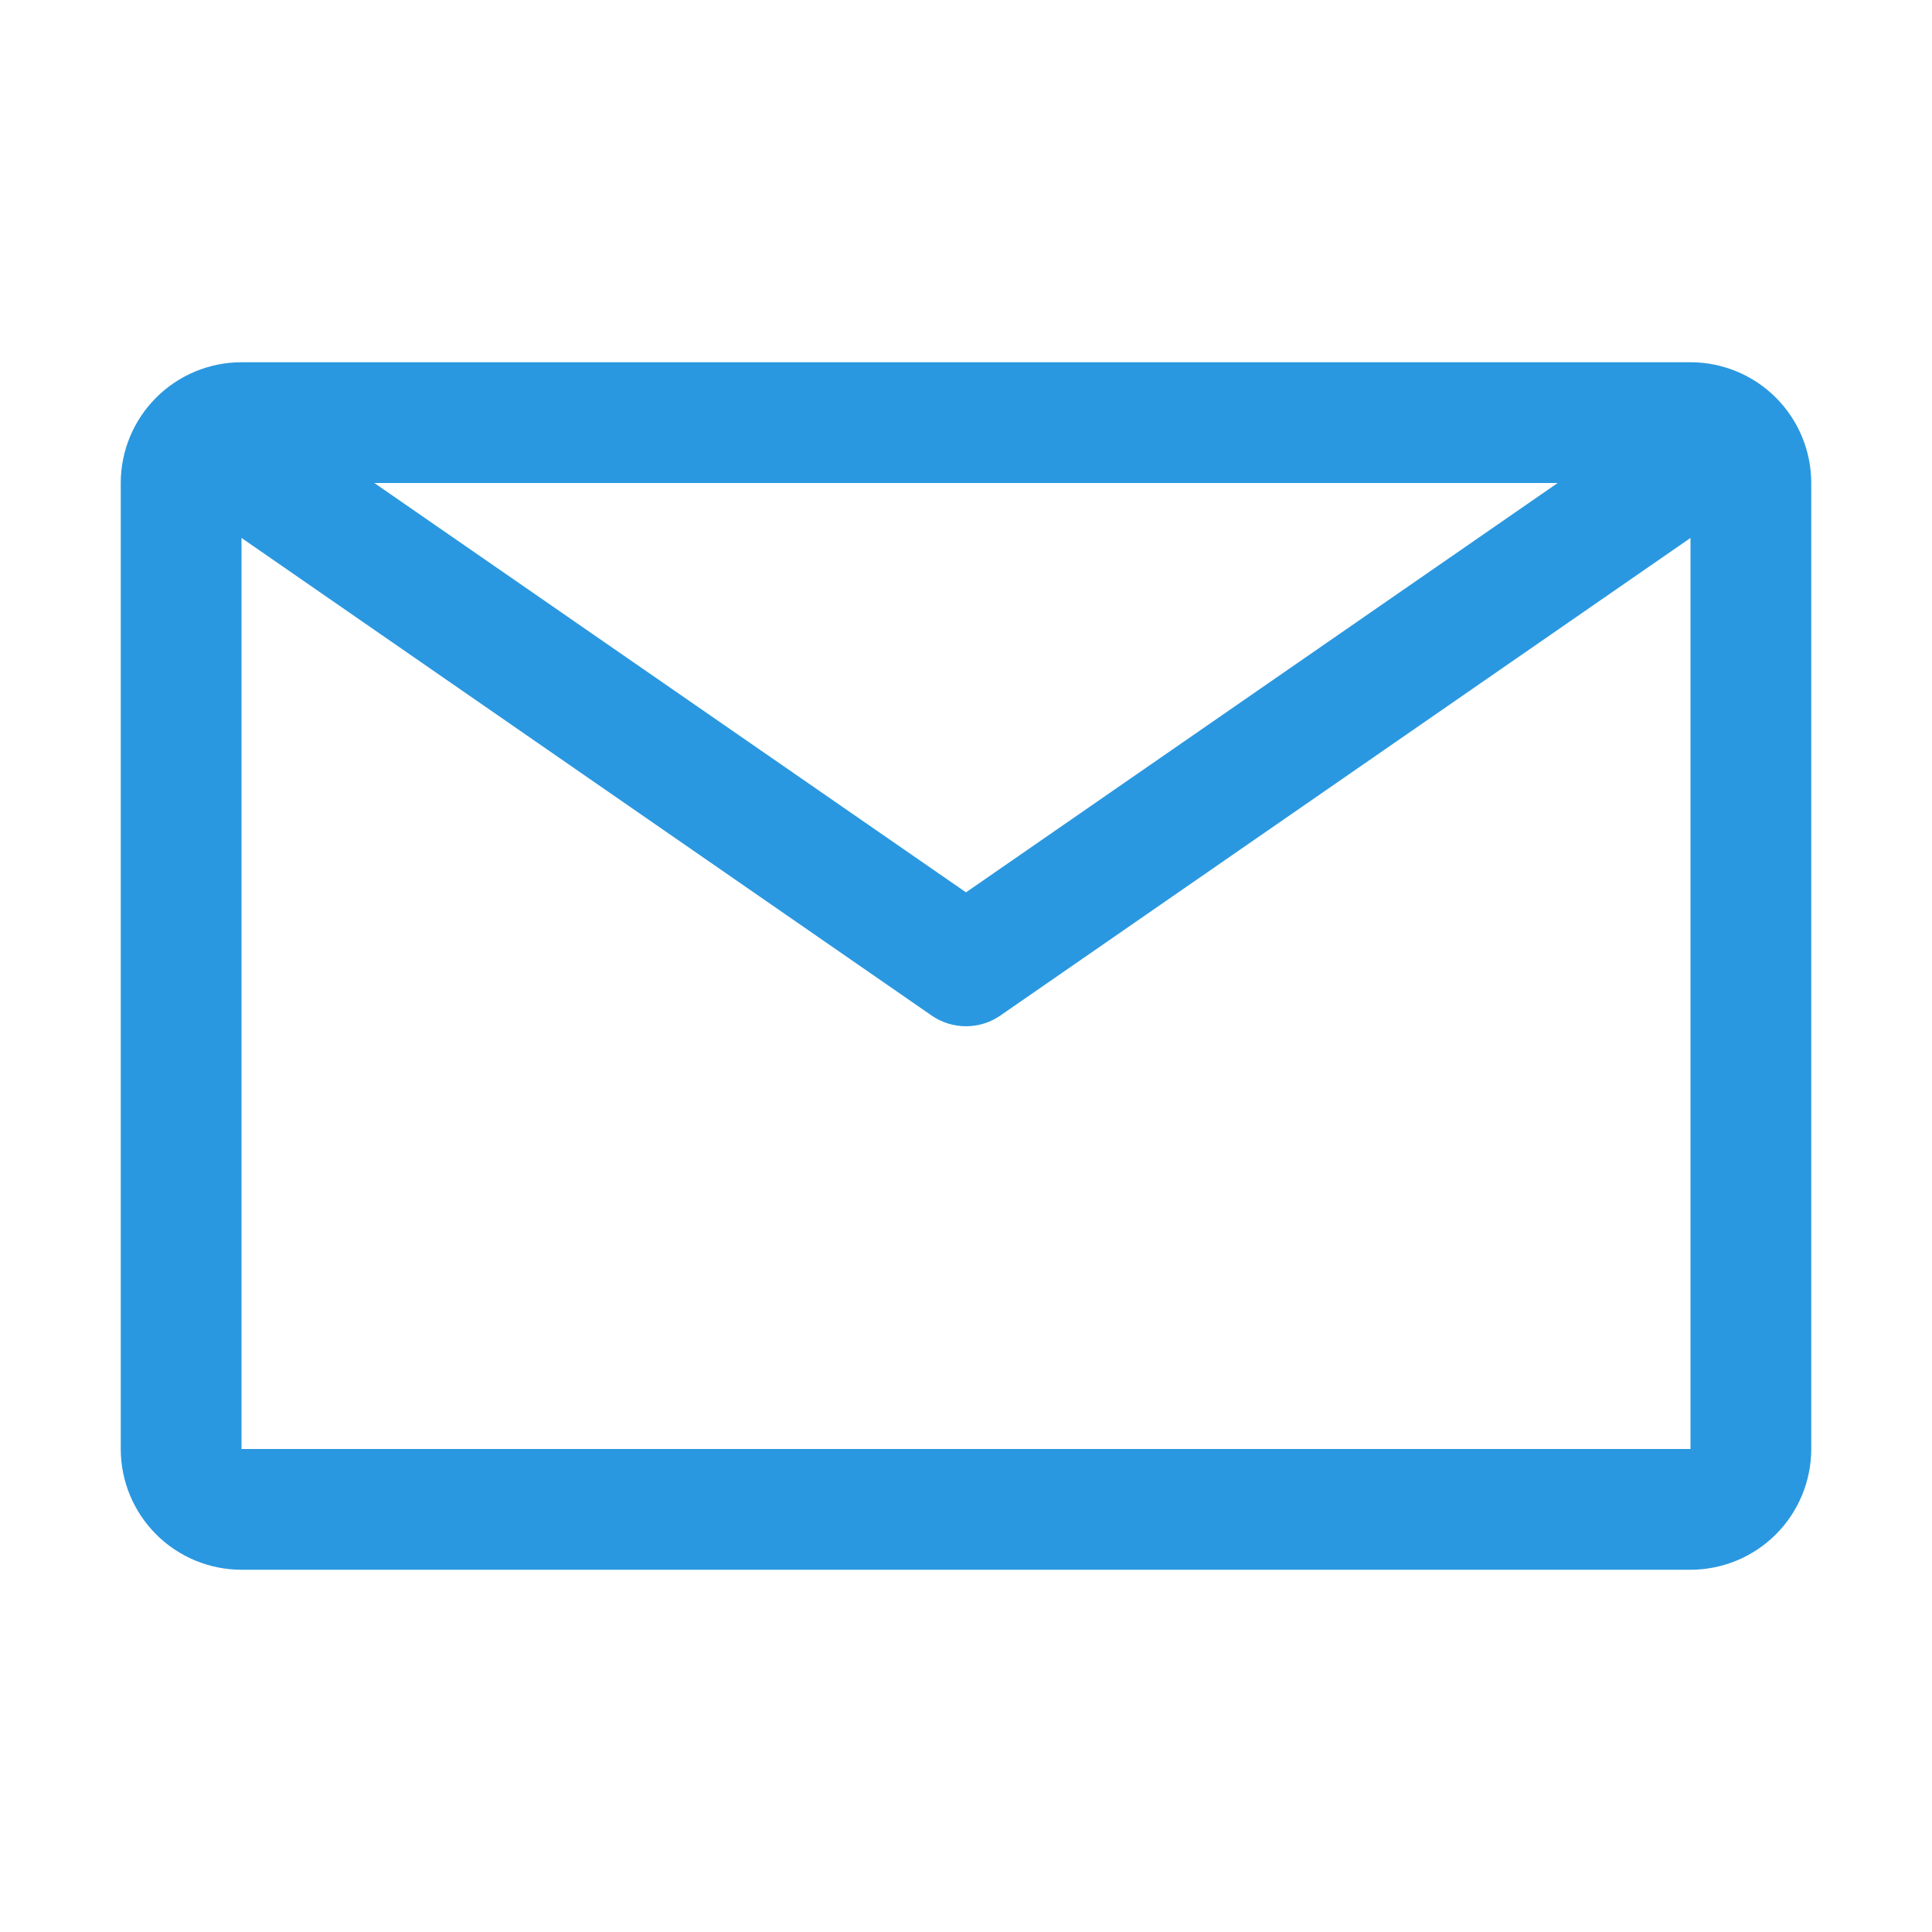 <svg width="32" height="32" viewBox="0 0 32 32" fill="none" xmlns="http://www.w3.org/2000/svg">
<path d="M28 6H4C3.47 6 2.961 6.211 2.586 6.586C2.211 6.961 2 7.47 2 8V24C2 24.53 2.211 25.039 2.586 25.414C2.961 25.789 3.47 26 4 26H28C28.53 26 29.039 25.789 29.414 25.414C29.789 25.039 30 24.53 30 24V8C30 7.47 29.789 6.961 29.414 6.586C29.039 6.211 28.53 6 28 6ZM25.8 8L16 14.78L6.2 8H25.8ZM4 24V8.91L15.43 16.82C15.597 16.936 15.796 16.998 16 16.998C16.204 16.998 16.403 16.936 16.57 16.82L28 8.91V24H4Z" fill="#2A98E0"/>
</svg>
